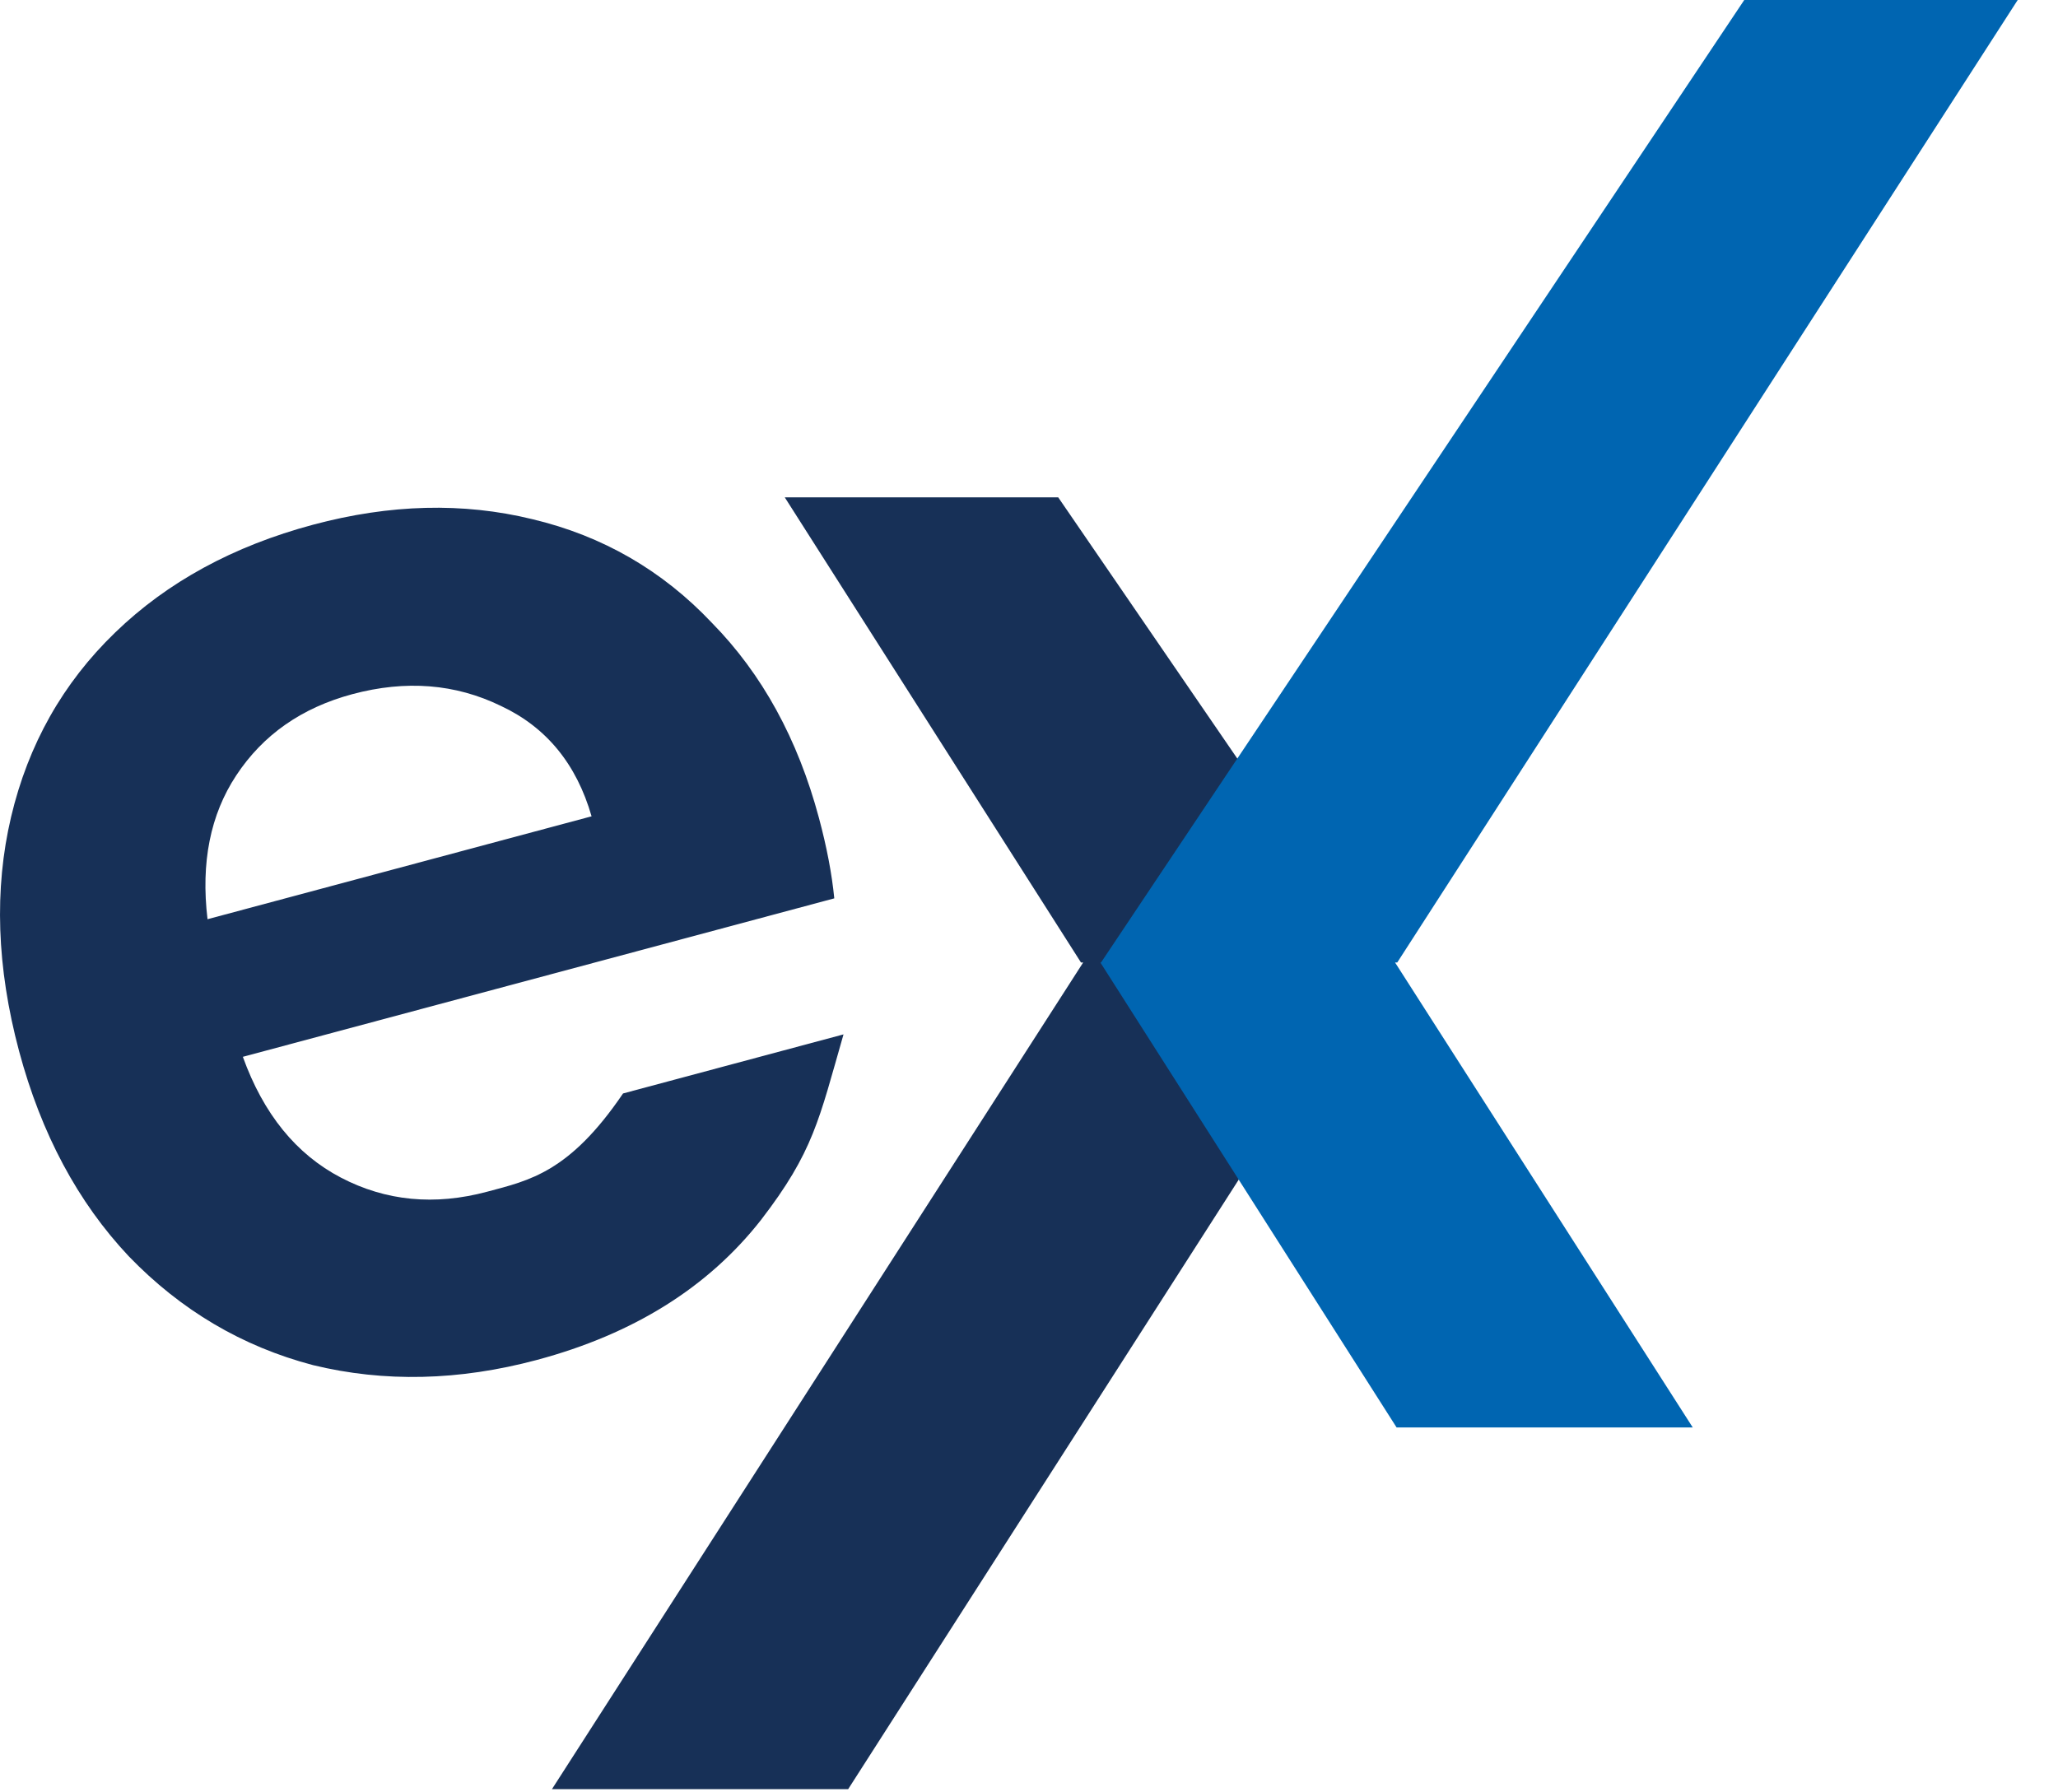 <svg width="31" height="27" viewBox="0 0 31 27" fill="none" xmlns="http://www.w3.org/2000/svg">
<path d="M20.744 14.499L15.94 7.492H11.821L16.283 14.499H16.316L8.314 26.952H12.776L20.755 14.499H20.744Z" fill="#173057"/>
<path d="M21.047 14.499L30.393 0H26.274L16.585 14.499H16.575L21.037 21.503H25.498L21.014 14.499H21.047Z" fill="#0065B1"/>
<path d="M12.336 12.322C12.454 12.762 12.531 13.166 12.567 13.533L3.658 15.92C3.968 16.78 4.46 17.387 5.136 17.74C5.812 18.093 6.546 18.164 7.338 17.952C7.97 17.783 8.577 17.663 9.385 16.472L12.706 15.582C12.336 16.869 12.254 17.35 11.461 18.38C10.664 19.395 9.54 20.097 8.088 20.486C6.915 20.8 5.79 20.826 4.714 20.564C3.649 20.284 2.725 19.738 1.941 18.926C1.173 18.111 0.621 17.08 0.287 15.833C-0.05 14.572 -0.09 13.396 0.167 12.306C0.425 11.215 0.947 10.289 1.734 9.529C2.52 8.768 3.514 8.226 4.717 7.904C5.875 7.594 6.976 7.566 8.019 7.821C9.076 8.072 9.978 8.593 10.724 9.383C11.481 10.154 12.018 11.134 12.336 12.322ZM8.911 12.297C8.684 11.509 8.23 10.955 7.547 10.635C6.86 10.3 6.113 10.241 5.307 10.457C4.544 10.662 3.962 11.069 3.559 11.68C3.168 12.272 3.024 12.994 3.126 13.847L8.911 12.297Z" fill="#173057"/>
</svg>
